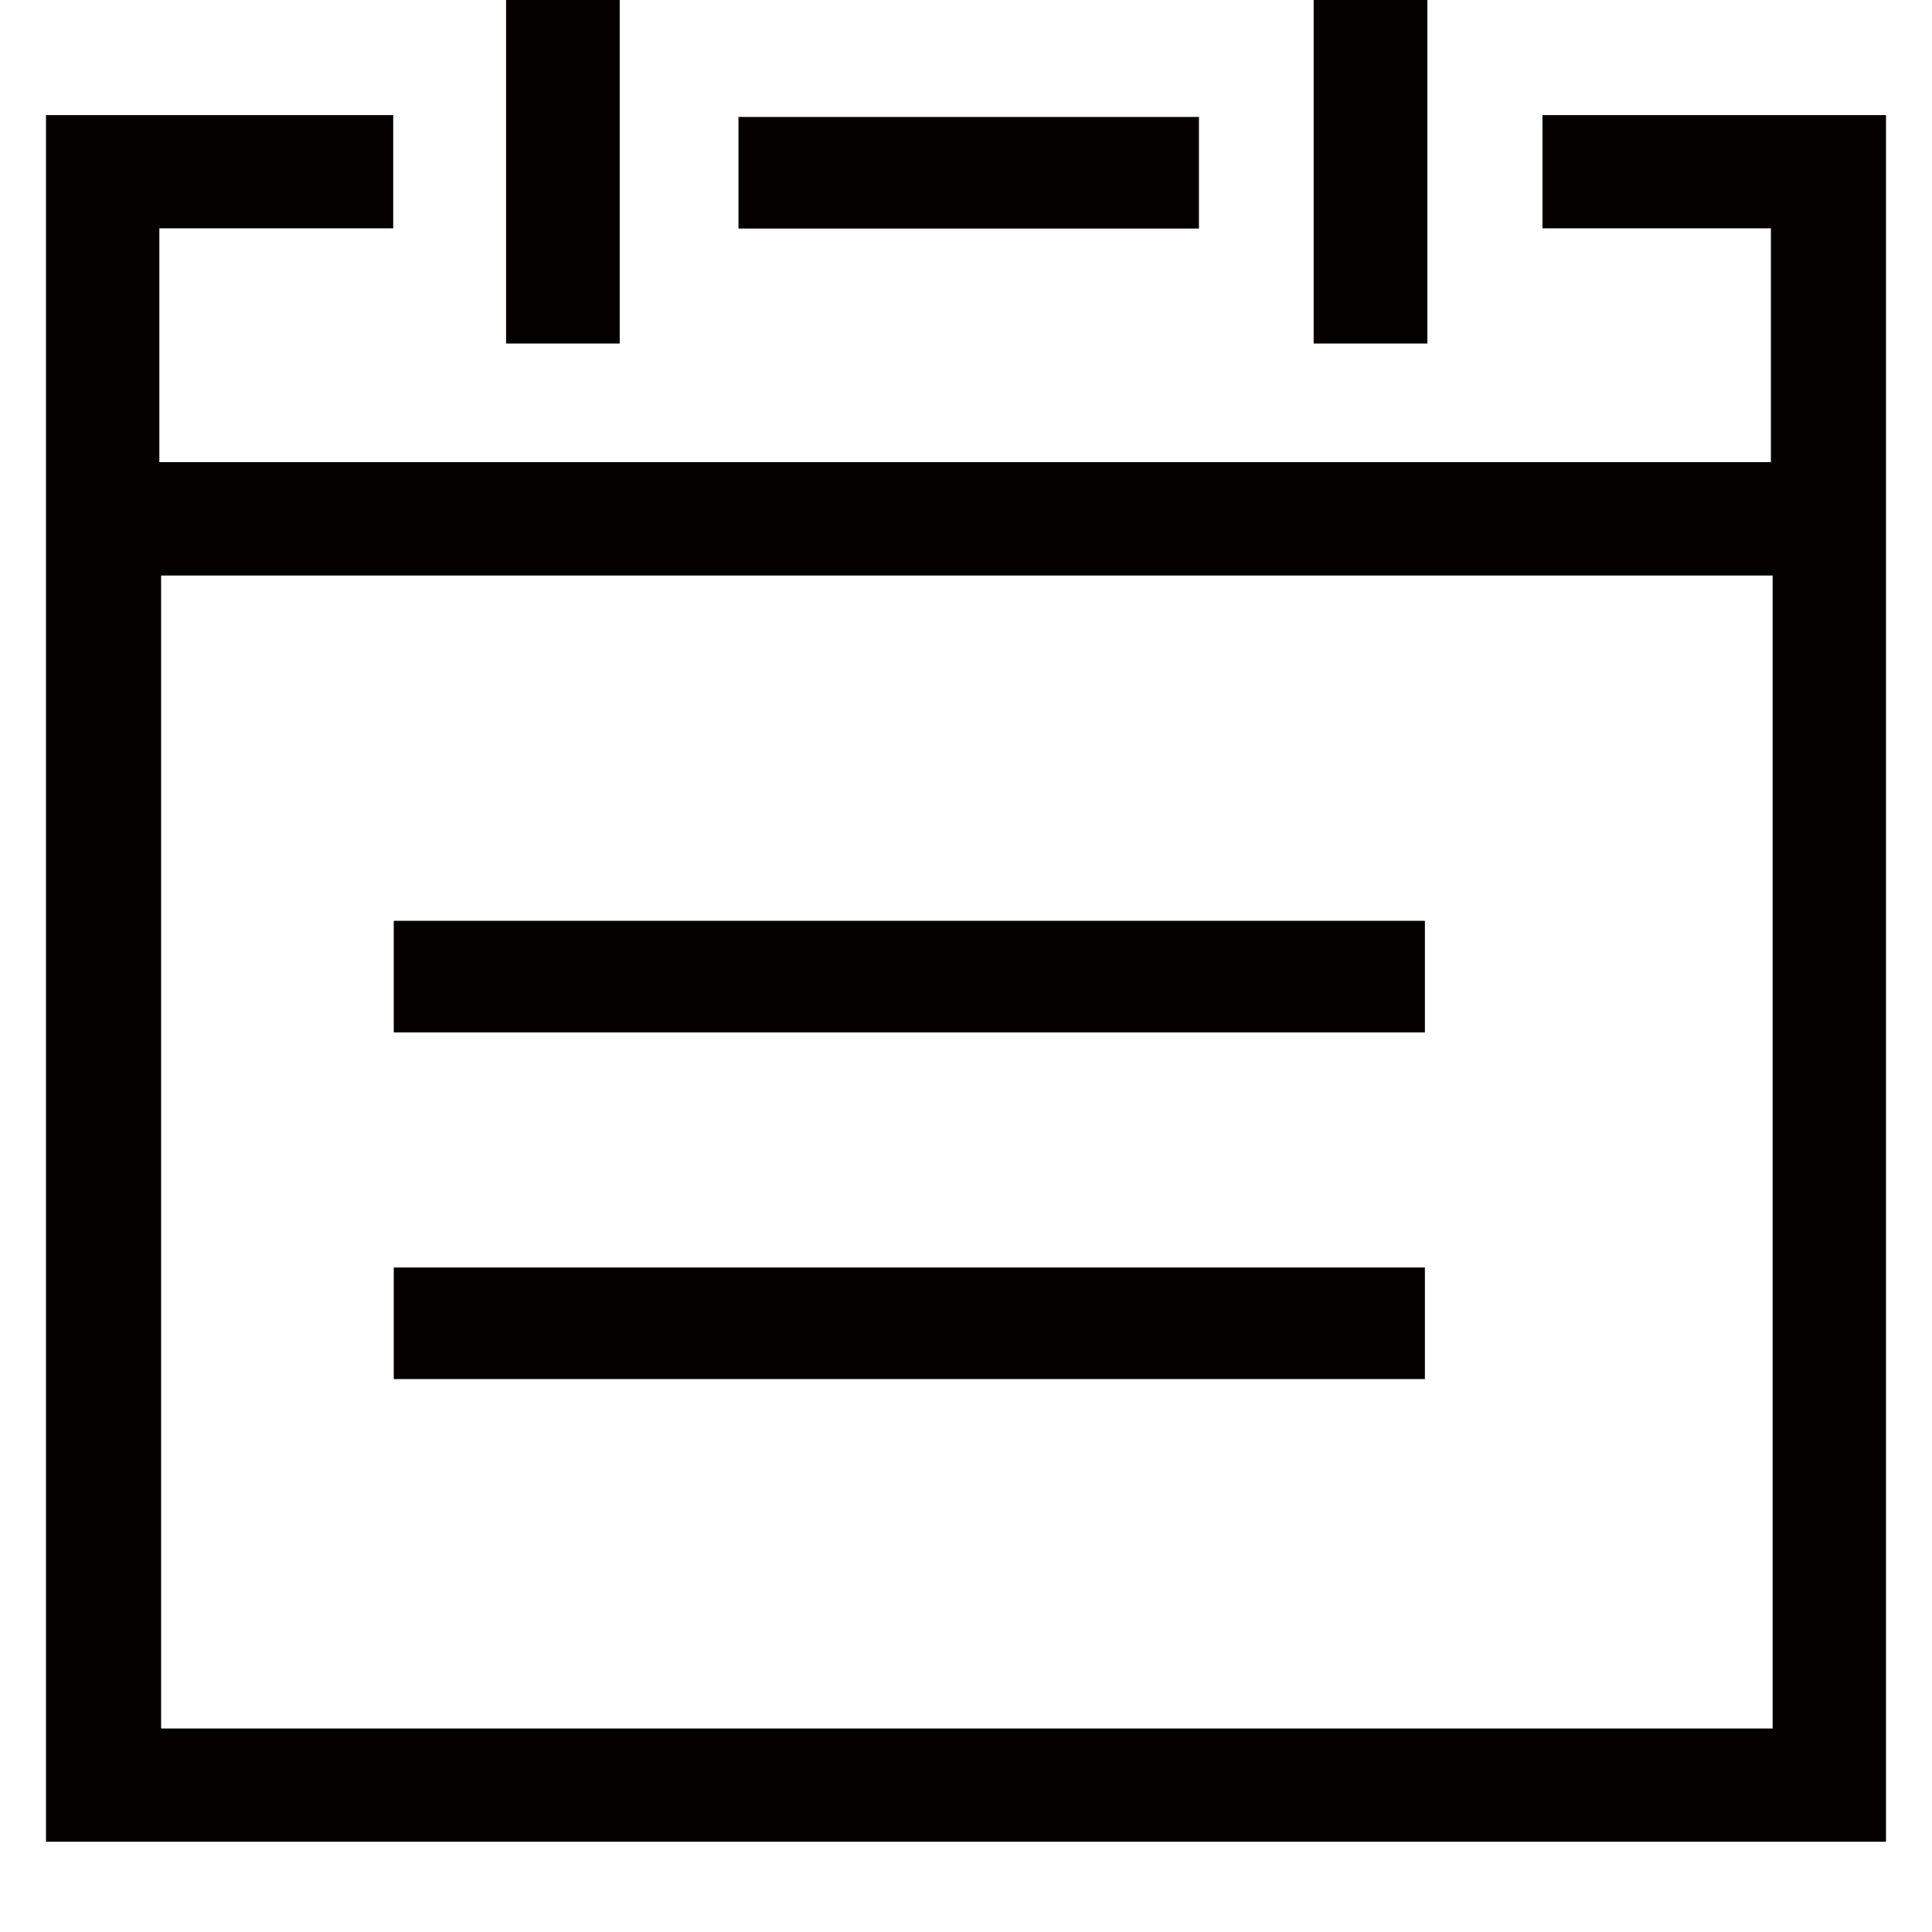 <?xml version="1.0" encoding="UTF-8"?><svg version="1.1" width="21px" height="21px" viewBox="0 0 21.0 21.0" xmlns="http://www.w3.org/2000/svg" xmlns:xlink="http://www.w3.org/1999/xlink"><defs><clipPath id="i0"><path d="M1920,0 L1920,3392 L0,3392 L0,0 L1920,0 Z"></path></clipPath><clipPath id="i1"><path d="M3.774,1.251 L3.774,2.482 L1.232,2.482 L1.232,5.023 L18.749,5.023 L18.749,2.482 L16.266,2.482 L16.266,1.251 L20,1.251 L20,20.019 L0,20.019 L0,1.251 L3.774,1.251 Z M18.768,6.256 L1.251,6.256 L1.251,18.788 L18.768,18.788 L18.768,6.256 Z M14.988,13.777 L14.988,14.99 L3.78,14.99 L3.78,13.777 L14.988,13.777 Z M14.988,10.009 L14.988,11.222 L3.78,11.222 L3.78,10.009 L14.988,10.009 Z M15.015,0 L15.015,3.734 L13.779,3.734 L13.779,0 L15.015,0 Z M6.236,0 L6.236,3.734 L5.001,3.734 L5.001,0 L6.236,0 Z M12.532,1.271 L12.532,2.484 L7.527,2.484 L7.527,1.271 L12.532,1.271 Z"></path></clipPath></defs><g transform="translate(-745.0 -1052.0)"><g clip-path="url(#i0)"><g transform="translate(260.0 821.0)"><g transform="translate(484.0 39.0)"><g transform="translate(1.5 192.0)"><g clip-path="url(#i1)"><polygon points="0,0 20,0 20,20.019 0,20.019 0,0" stroke="none" fill="#040000"></polygon></g></g></g></g></g></g></svg>